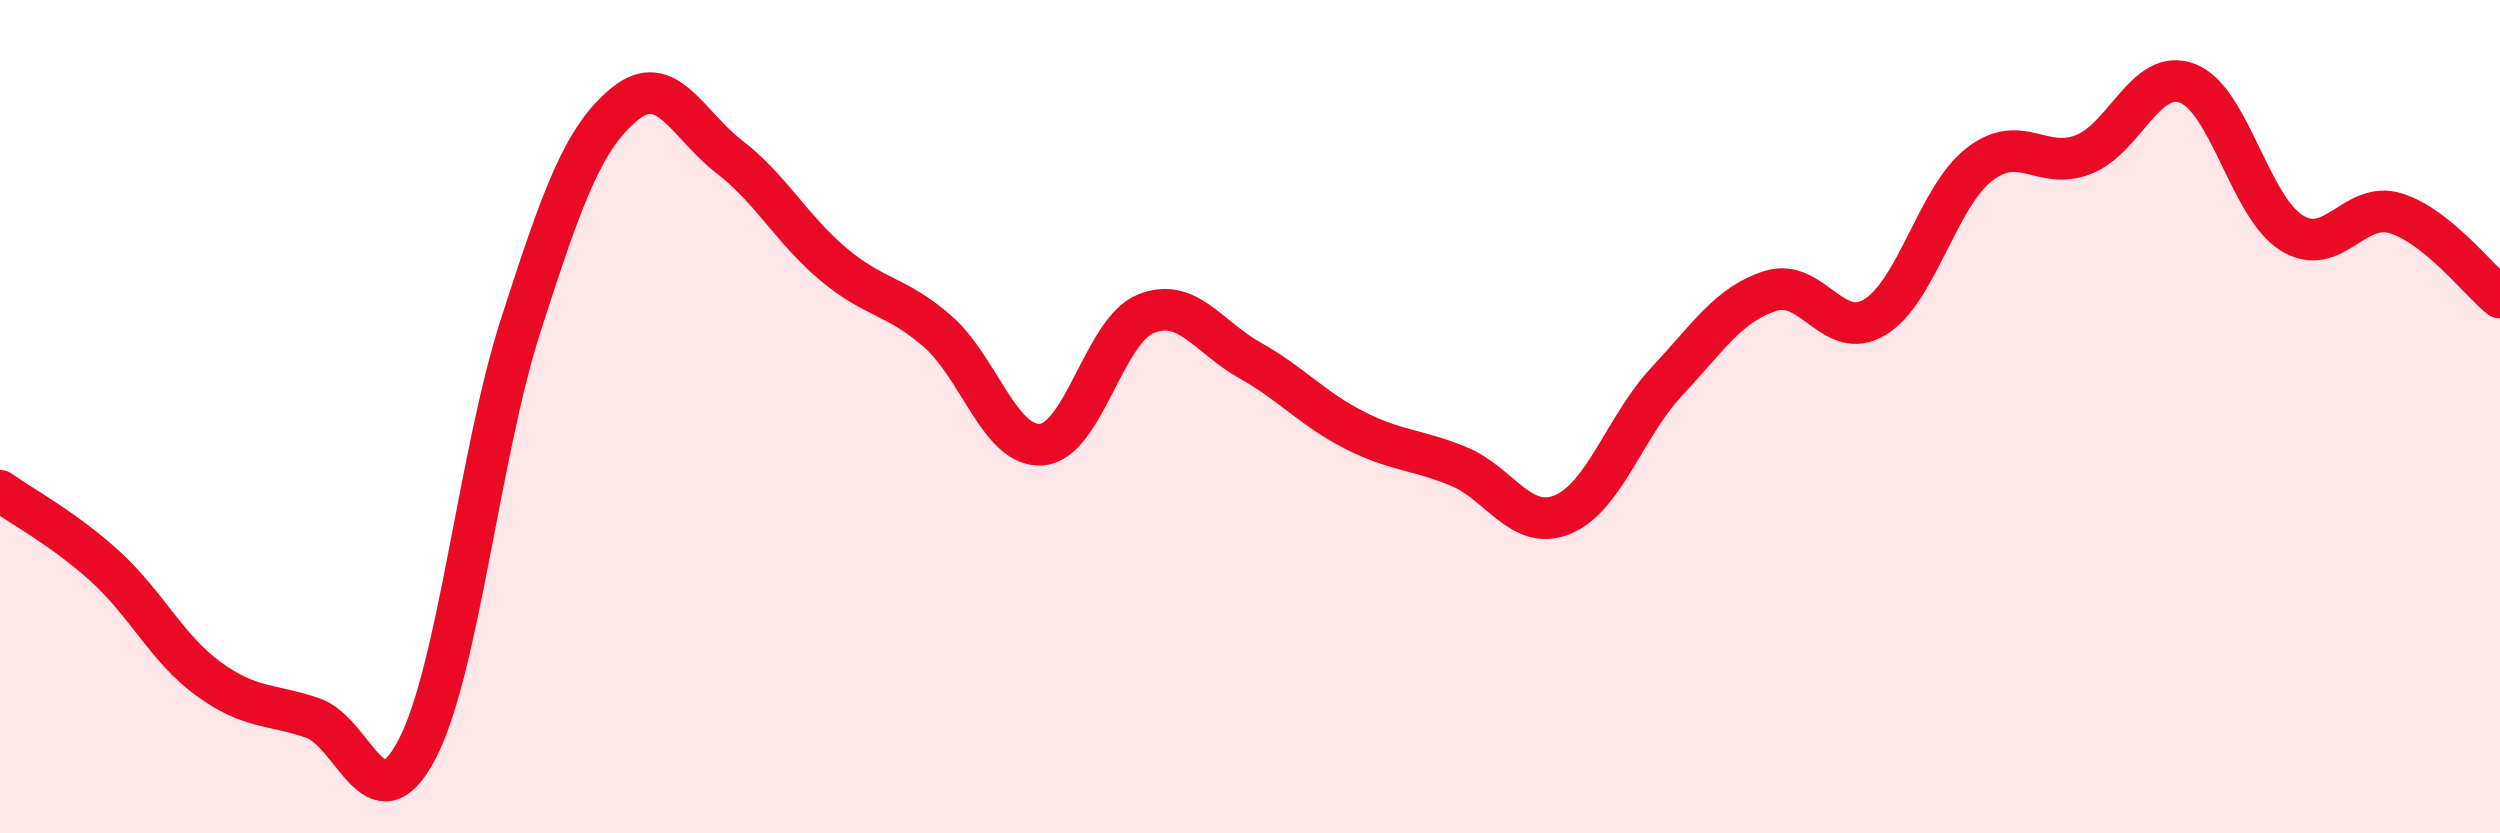 
    <svg width="60" height="20" viewBox="0 0 60 20" xmlns="http://www.w3.org/2000/svg">
      <path
        d="M 0,11.78 C 0.5,12.14 1.5,12.67 2.5,13.57 C 3.5,14.47 4,15.56 5,16.29 C 6,17.02 6.5,16.89 7.5,17.23 C 8.5,17.57 9,19.89 10,18 C 11,16.11 11.5,10.9 12.5,7.8 C 13.5,4.7 14,3.3 15,2.49 C 16,1.68 16.5,2.99 17.5,3.76 C 18.5,4.53 19,5.5 20,6.34 C 21,7.18 21.5,7.08 22.5,7.95 C 23.5,8.82 24,10.75 25,10.67 C 26,10.59 26.5,7.93 27.5,7.53 C 28.5,7.13 29,8.09 30,8.65 C 31,9.21 31.5,9.81 32.5,10.32 C 33.5,10.83 34,10.78 35,11.19 C 36,11.6 36.5,12.76 37.5,12.35 C 38.5,11.94 39,10.23 40,9.16 C 41,8.09 41.5,7.29 42.5,6.98 C 43.5,6.67 44,8.22 45,7.61 C 46,7 46.5,4.73 47.5,3.95 C 48.5,3.17 49,4.1 50,3.71 C 51,3.32 51.5,1.62 52.5,2 C 53.5,2.38 54,4.97 55,5.59 C 56,6.21 56.5,4.81 57.5,5.12 C 58.5,5.43 59.5,6.74 60,7.14L60 20L0 20Z"
        fill="#EB0A25"
        opacity="0.1"
        stroke-linecap="round"
        stroke-linejoin="round"
      />
      <path
        d="M 0,11.78 C 0.5,12.14 1.5,12.67 2.5,13.57 C 3.5,14.47 4,15.56 5,16.29 C 6,17.02 6.5,16.89 7.5,17.23 C 8.5,17.57 9,19.89 10,18 C 11,16.11 11.5,10.9 12.5,7.8 C 13.5,4.7 14,3.3 15,2.49 C 16,1.68 16.5,2.99 17.5,3.76 C 18.5,4.53 19,5.5 20,6.34 C 21,7.18 21.5,7.08 22.5,7.95 C 23.5,8.82 24,10.75 25,10.67 C 26,10.59 26.5,7.93 27.5,7.53 C 28.5,7.13 29,8.09 30,8.65 C 31,9.21 31.5,9.81 32.5,10.32 C 33.5,10.83 34,10.78 35,11.19 C 36,11.6 36.5,12.76 37.5,12.35 C 38.5,11.94 39,10.23 40,9.16 C 41,8.09 41.5,7.29 42.5,6.98 C 43.5,6.67 44,8.22 45,7.61 C 46,7 46.5,4.73 47.5,3.95 C 48.5,3.17 49,4.1 50,3.71 C 51,3.32 51.5,1.62 52.5,2 C 53.5,2.38 54,4.97 55,5.59 C 56,6.21 56.5,4.81 57.5,5.12 C 58.5,5.43 59.5,6.74 60,7.14"
        stroke="#EB0A25"
        stroke-width="1"
        fill="none"
        stroke-linecap="round"
        stroke-linejoin="round"
      />
    </svg>
  